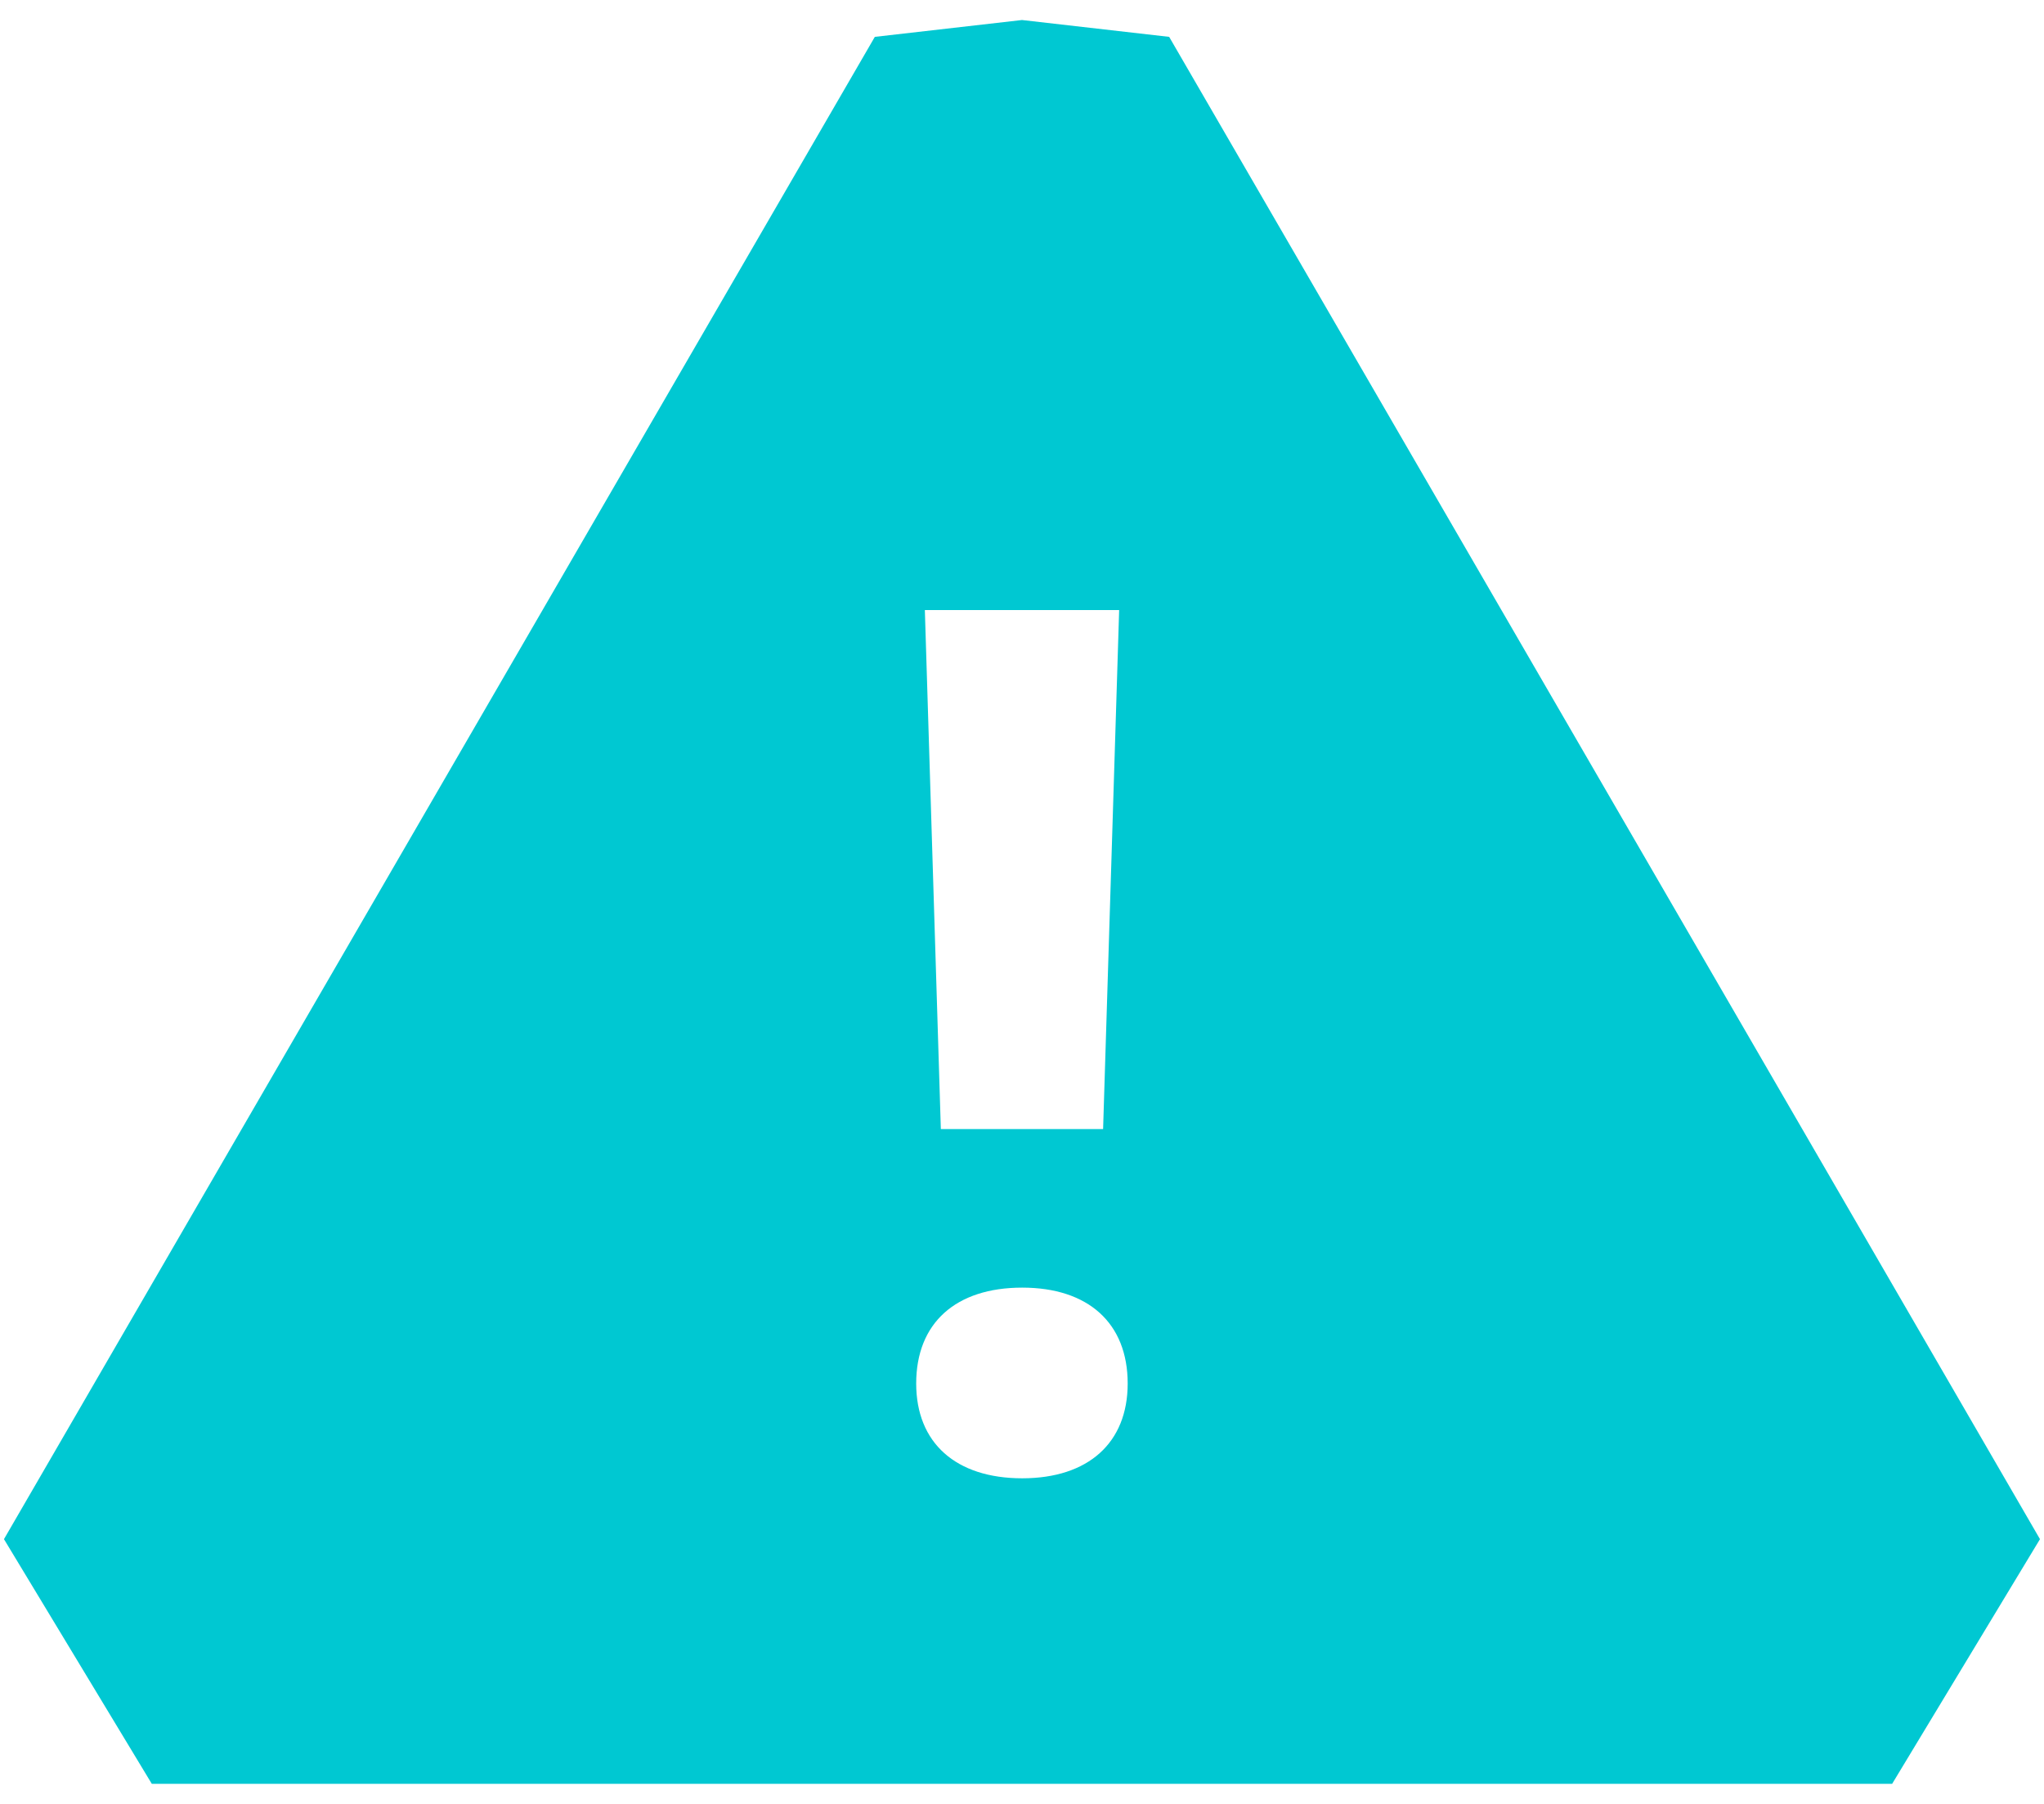 <svg width="34" height="30" viewBox="0 0 34 30" fill="none" xmlns="http://www.w3.org/2000/svg">
<path d="M19.448 0.613L17 0.333L14.552 0.613L0.066 25.597L2.525 29.666H17H31.474L33.933 25.597L19.448 0.613ZM18.616 10.146L18.349 18.777H15.65L15.384 10.146H18.616ZM17.004 24.585C15.9 24.585 15.24 23.997 15.24 23.009C15.24 22.002 15.898 21.414 17.004 21.414C18.1 21.414 18.758 22.002 18.758 23.009C18.758 23.997 18.1 24.585 17.004 24.585Z" fill="#00C8D2"/>
</svg>
